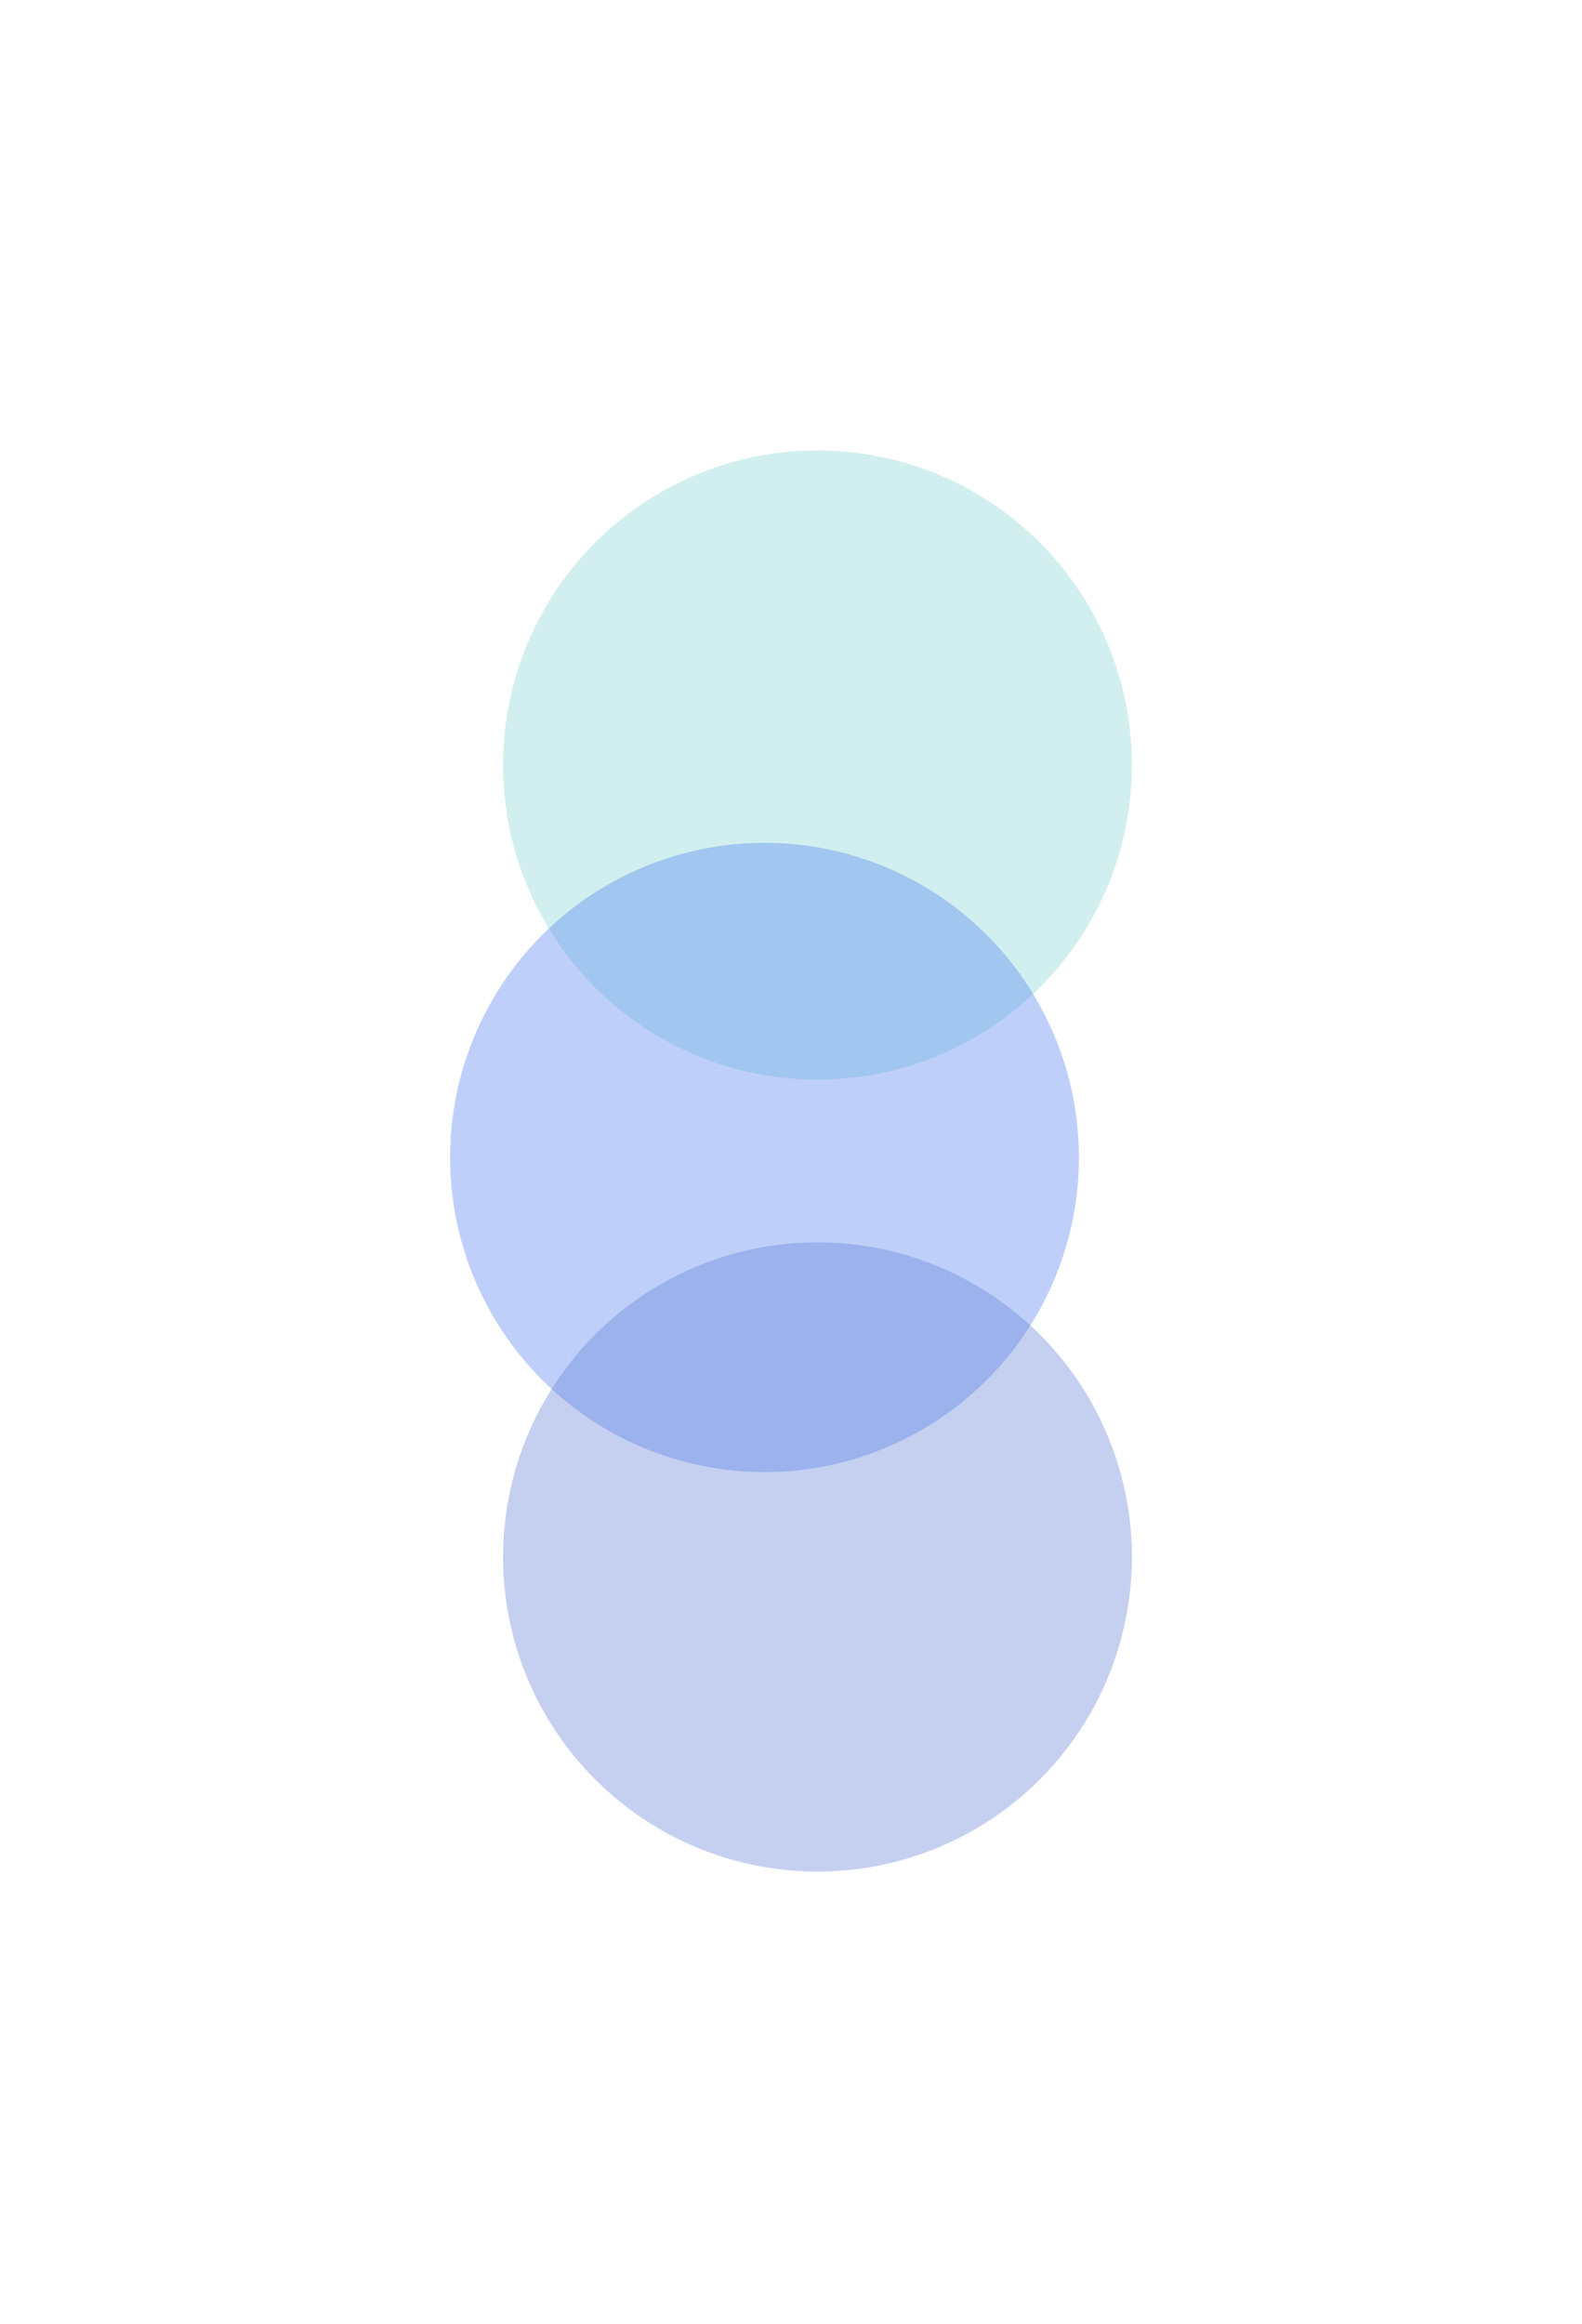 <?xml version="1.0" encoding="UTF-8"?> <svg xmlns="http://www.w3.org/2000/svg" width="703" height="1032" viewBox="0 0 703 1032" fill="none"> <g opacity="0.52" filter="url(#filter0_f_135_65)"> <circle cx="363.275" cy="339.725" r="139.725" transform="rotate(90 363.275 339.725)" fill="#83D2D2" fill-opacity="0.7"></circle> </g> <g opacity="0.52" filter="url(#filter1_f_135_65)"> <circle cx="339.725" cy="513.989" r="139.725" transform="rotate(90 339.725 513.989)" fill="#4E80ED" fill-opacity="0.7"></circle> </g> <g opacity="0.52" filter="url(#filter2_f_135_65)"> <circle cx="363.275" cy="691.393" r="139.725" transform="rotate(90 363.275 691.393)" fill="#6080D8" fill-opacity="0.7"></circle> </g> <defs> <filter id="filter0_f_135_65" x="23.549" y="0" width="679.451" height="679.451" filterUnits="userSpaceOnUse" color-interpolation-filters="sRGB"> <feFlood flood-opacity="0" result="BackgroundImageFix"></feFlood> <feBlend mode="normal" in="SourceGraphic" in2="BackgroundImageFix" result="shape"></feBlend> <feGaussianBlur stdDeviation="100" result="effect1_foregroundBlur_135_65"></feGaussianBlur> </filter> <filter id="filter1_f_135_65" x="0" y="174.264" width="679.451" height="679.451" filterUnits="userSpaceOnUse" color-interpolation-filters="sRGB"> <feFlood flood-opacity="0" result="BackgroundImageFix"></feFlood> <feBlend mode="normal" in="SourceGraphic" in2="BackgroundImageFix" result="shape"></feBlend> <feGaussianBlur stdDeviation="100" result="effect1_foregroundBlur_135_65"></feGaussianBlur> </filter> <filter id="filter2_f_135_65" x="23.549" y="351.668" width="679.451" height="679.451" filterUnits="userSpaceOnUse" color-interpolation-filters="sRGB"> <feFlood flood-opacity="0" result="BackgroundImageFix"></feFlood> <feBlend mode="normal" in="SourceGraphic" in2="BackgroundImageFix" result="shape"></feBlend> <feGaussianBlur stdDeviation="100" result="effect1_foregroundBlur_135_65"></feGaussianBlur> </filter> </defs> </svg> 